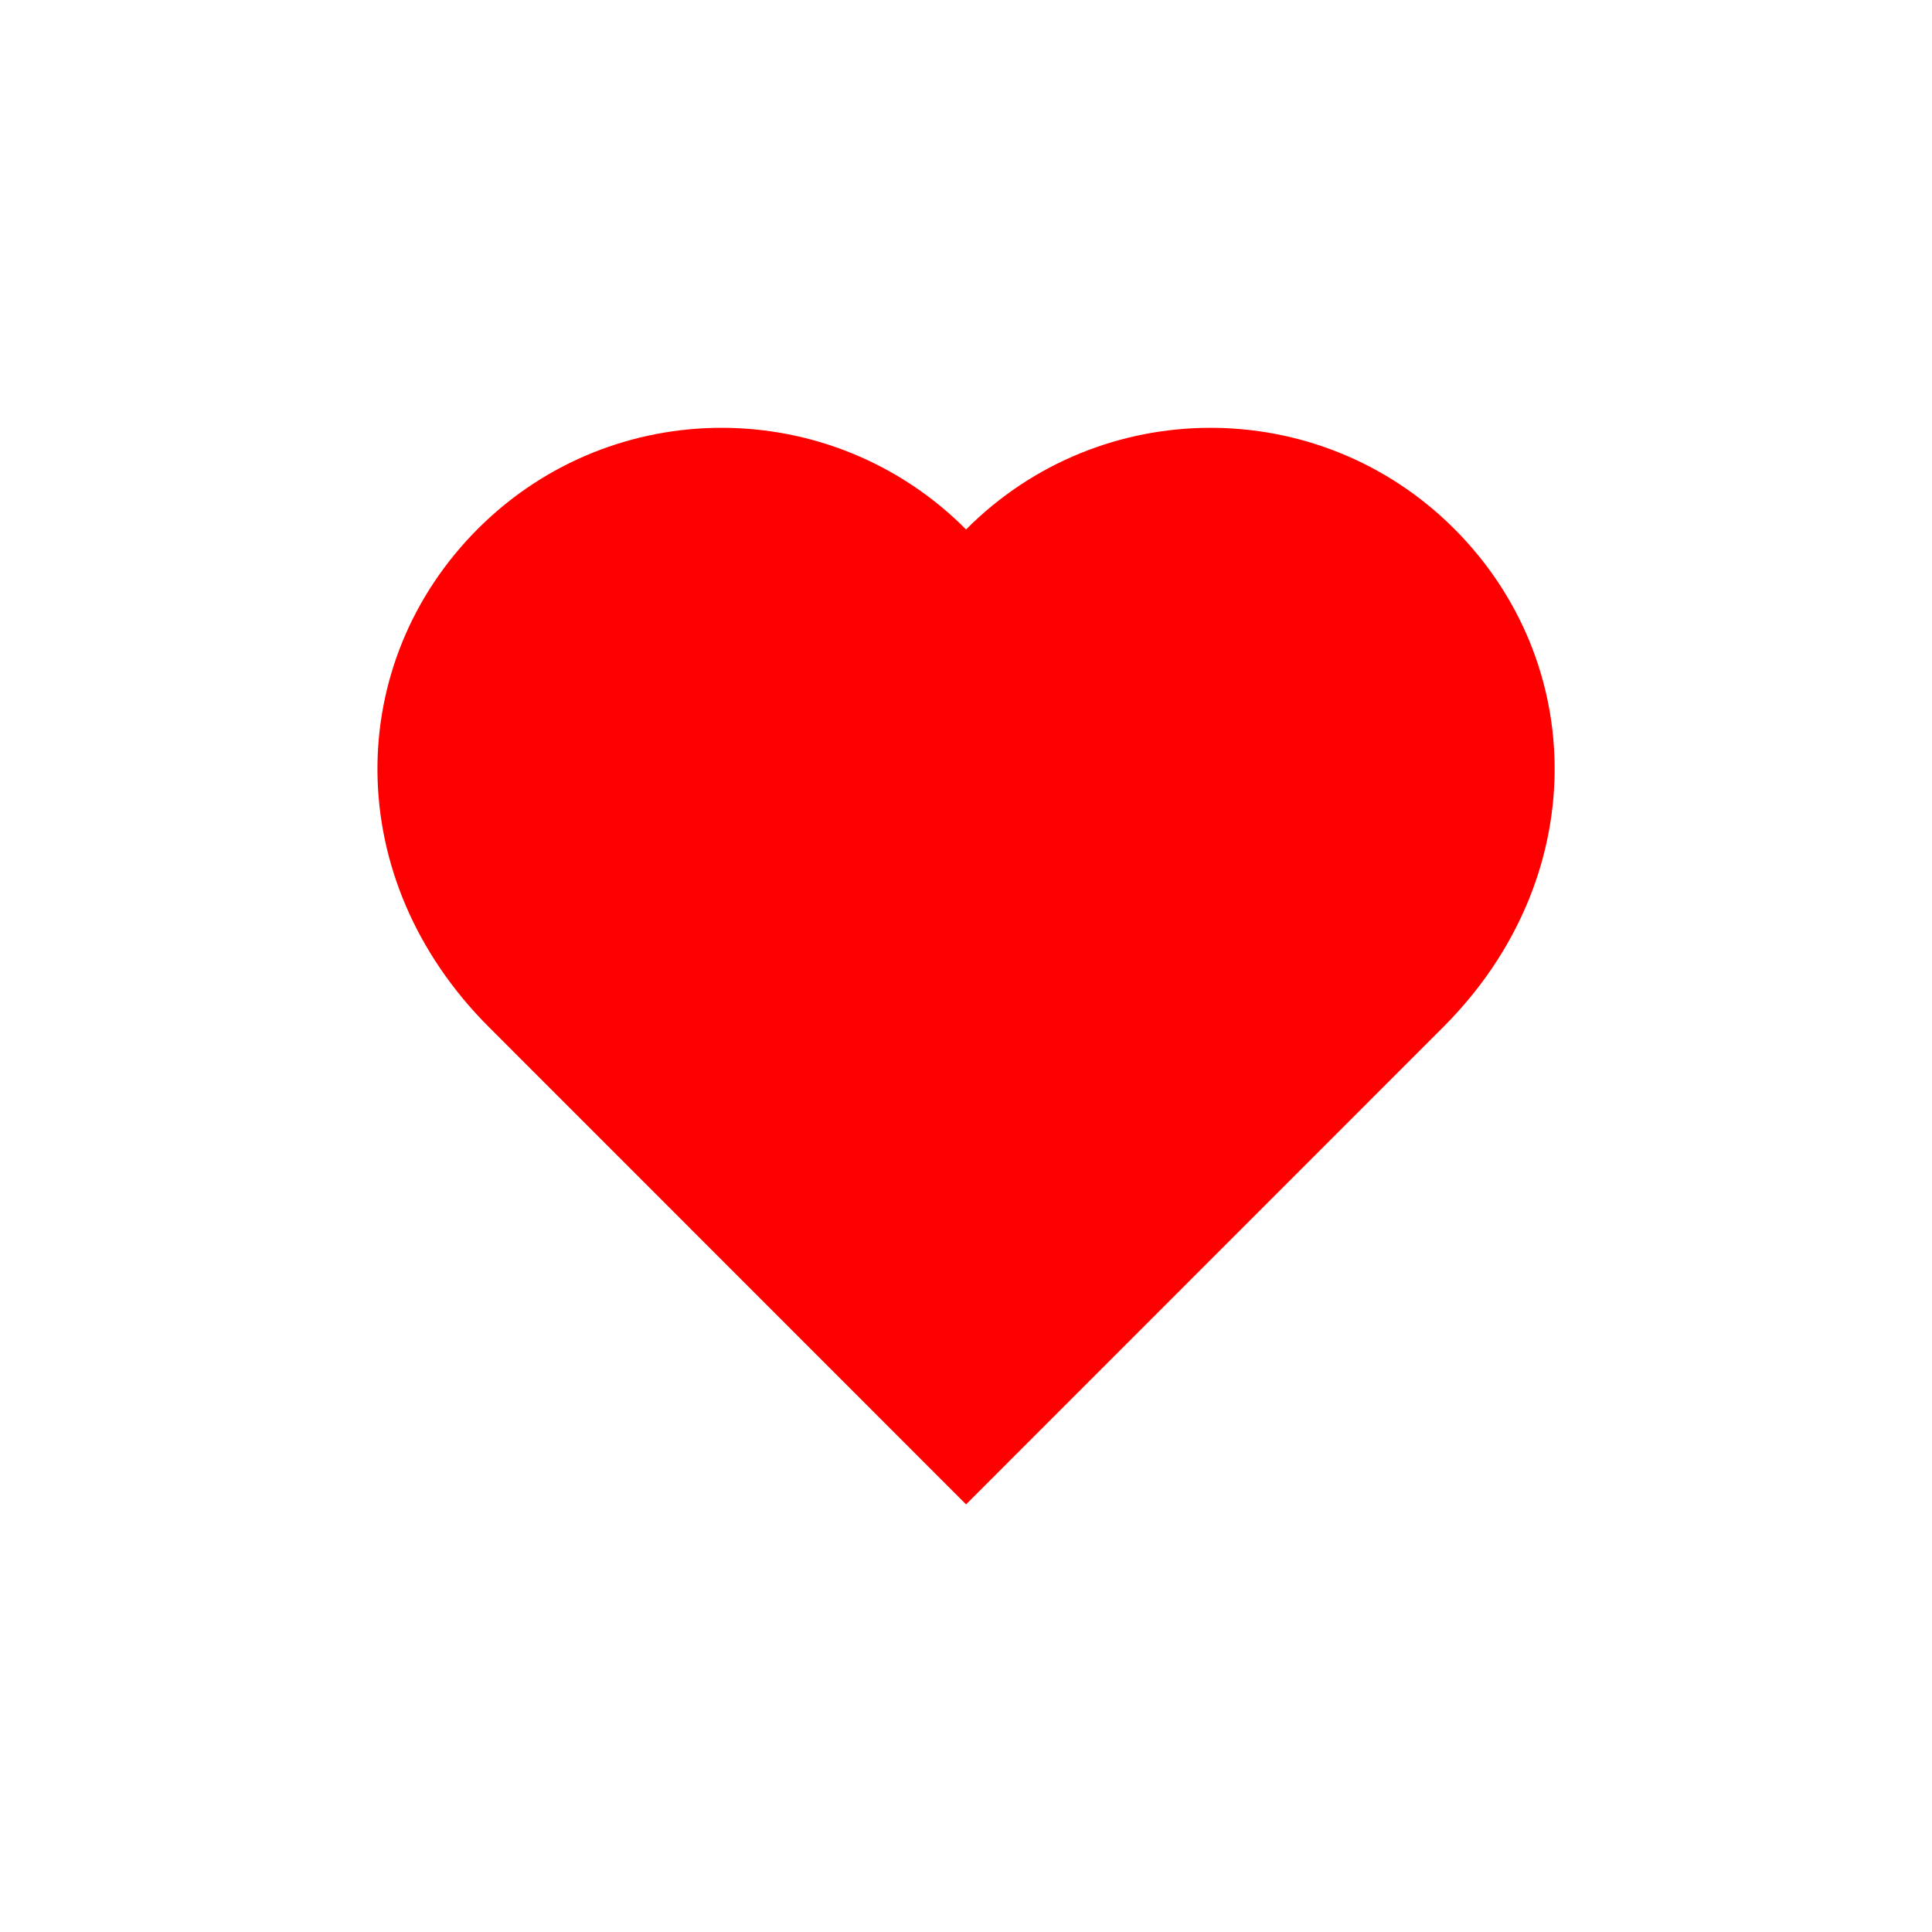 <?xml version="1.0" encoding="UTF-8"?><svg id="Ebene_2" xmlns="http://www.w3.org/2000/svg" viewBox="0 0 141.73 141.73"><defs><style>.cls-1{fill:#ff0000;}</style></defs><path class="cls-1" d="m70.87,110.36c3.4-3.4,22.85-22.86,35-35.01,10.89-10.89,10.66-26.76.76-36.61-9.9-9.85-25.91-9.8-35.76.1-9.85-9.9-25.86-9.95-35.76-.1-9.9,9.85-10.14,25.72.76,36.61,12.15,12.16,31.6,31.61,35,35.01"/></svg>